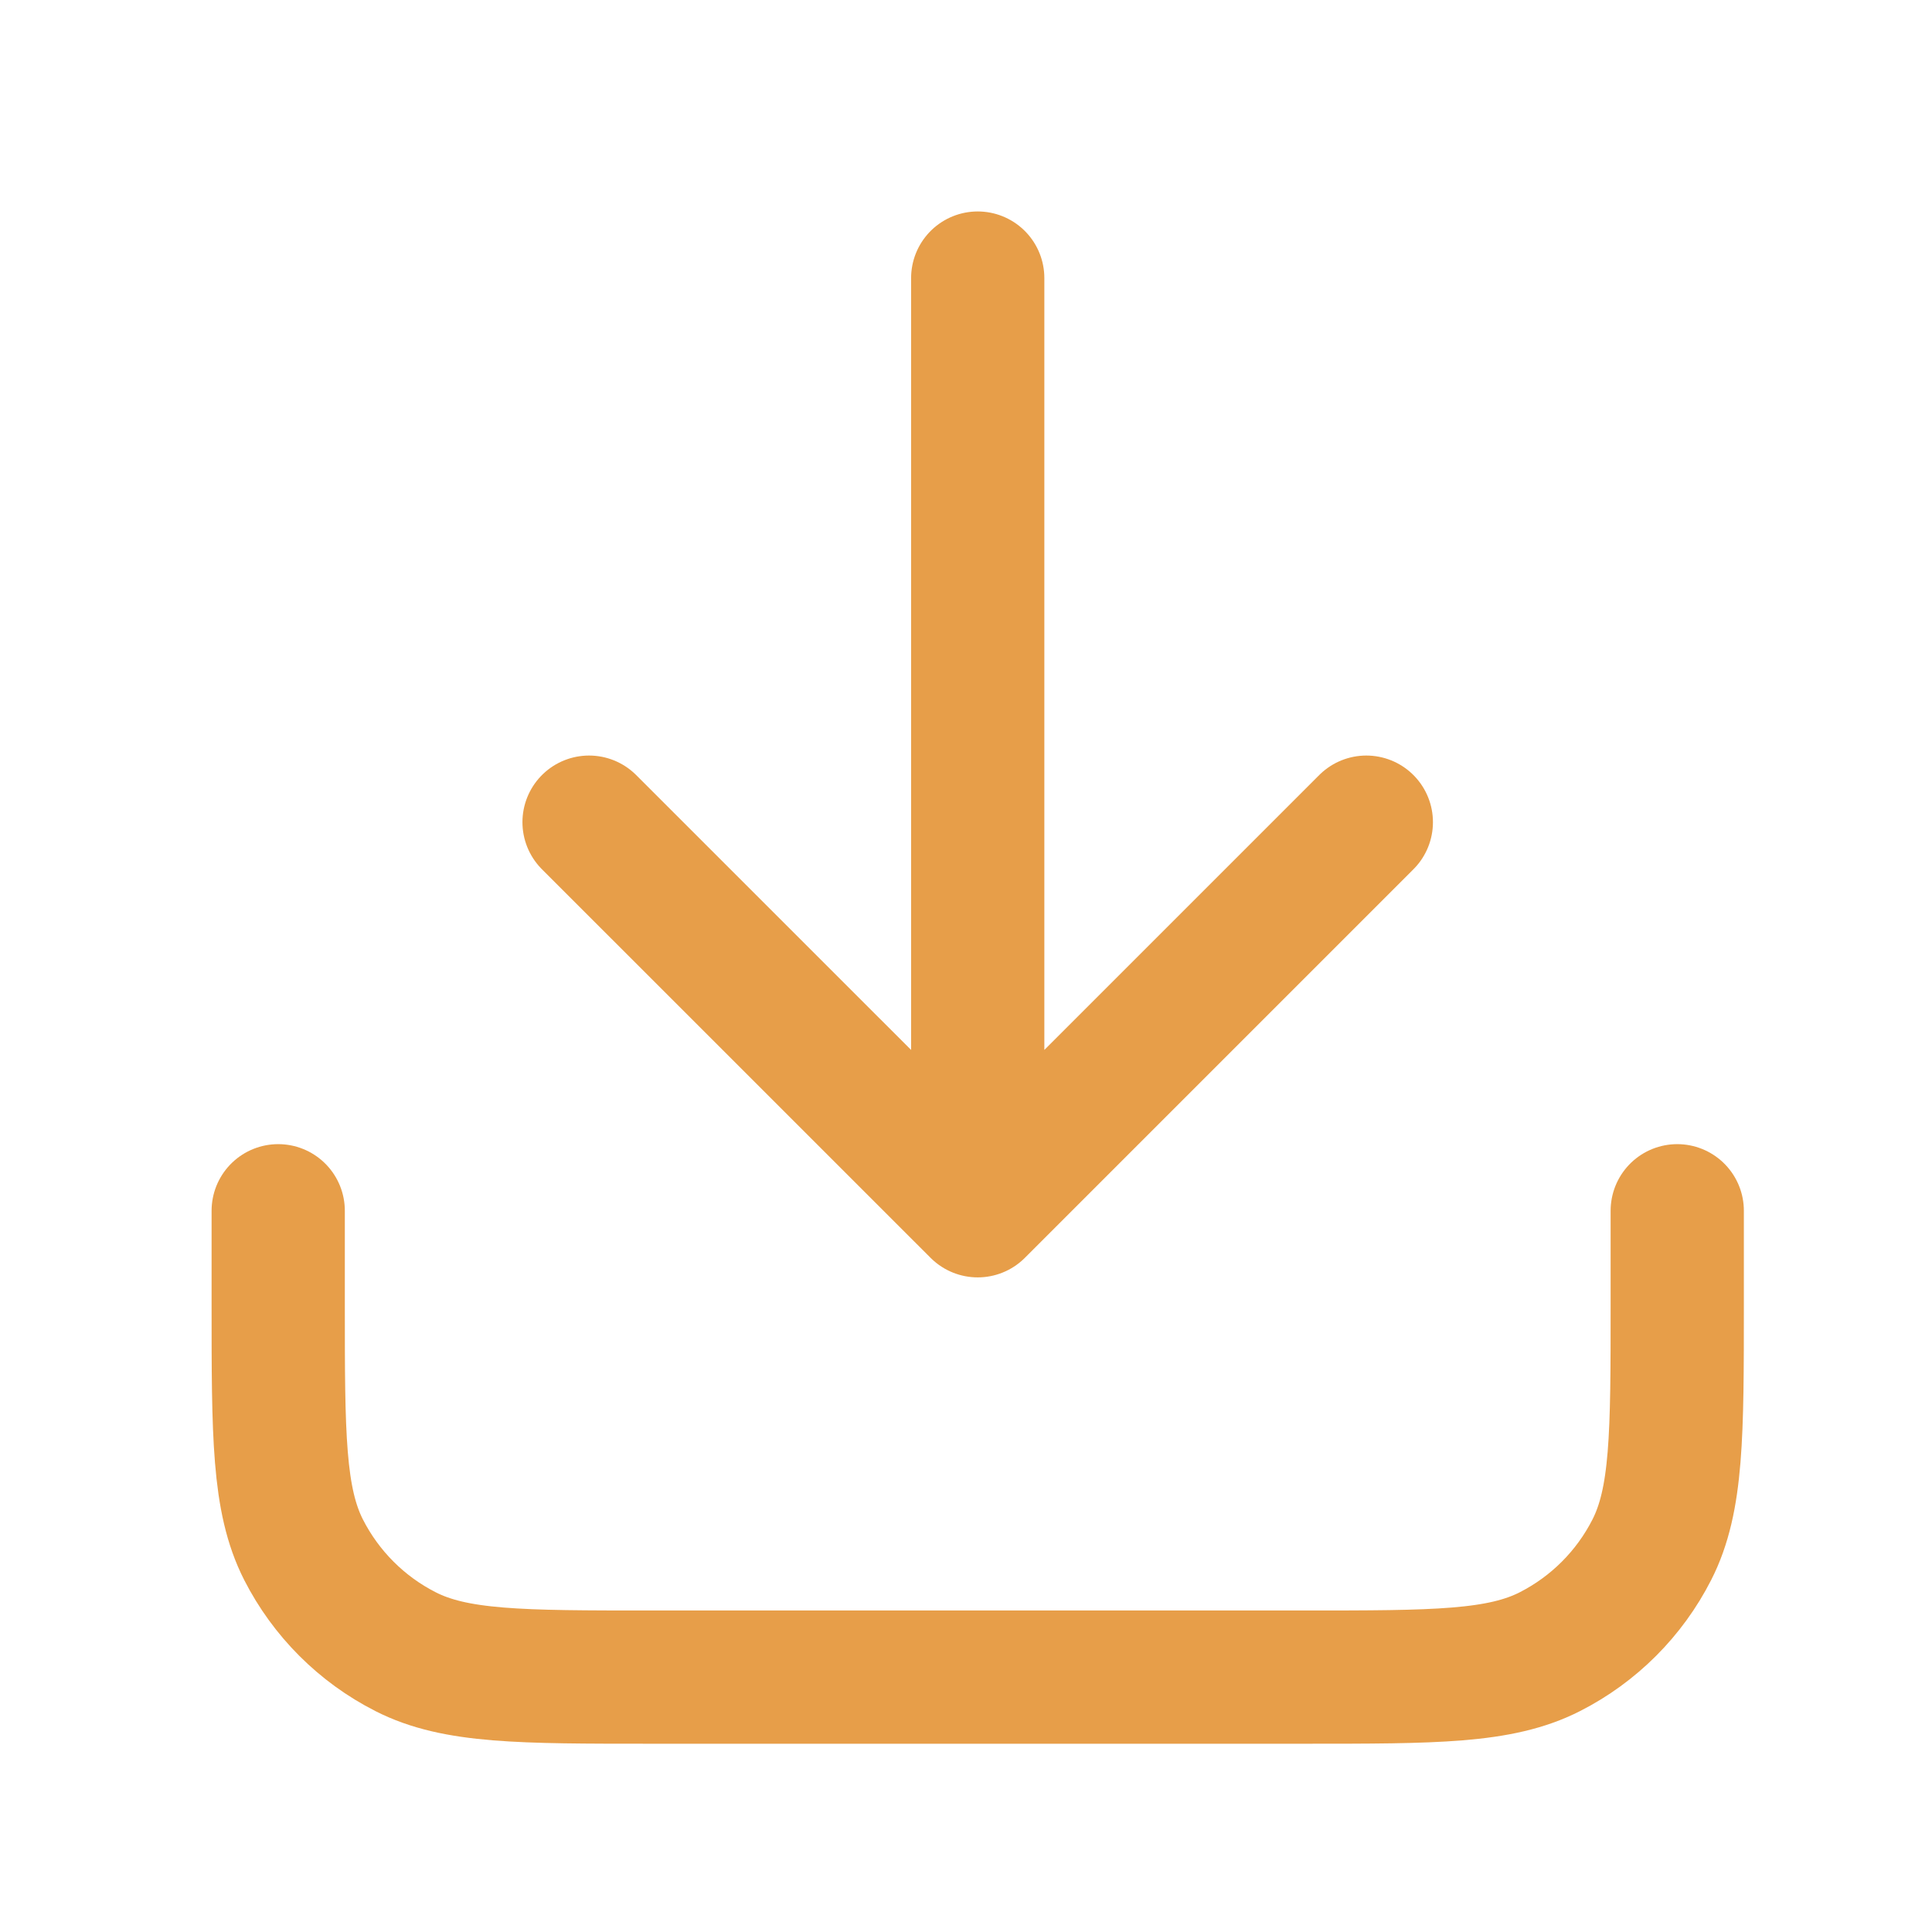<svg width="29" height="29" viewBox="0 0 29 29" fill="none" xmlns="http://www.w3.org/2000/svg">
<path d="M25.176 18.174V19.574C25.176 21.534 25.176 22.514 24.794 23.263C24.459 23.921 23.923 24.457 23.265 24.792C22.516 25.174 21.536 25.174 19.576 25.174H9.776C7.816 25.174 6.836 25.174 6.087 24.792C5.428 24.457 4.893 23.921 4.557 23.263C4.176 22.514 4.176 21.534 4.176 19.574V18.174M20.509 12.341L14.676 18.174M14.676 18.174L8.842 12.341M14.676 18.174V4.174" stroke="#E79E49" stroke-width="2" stroke-linecap="round" stroke-linejoin="round"/>
</svg>
